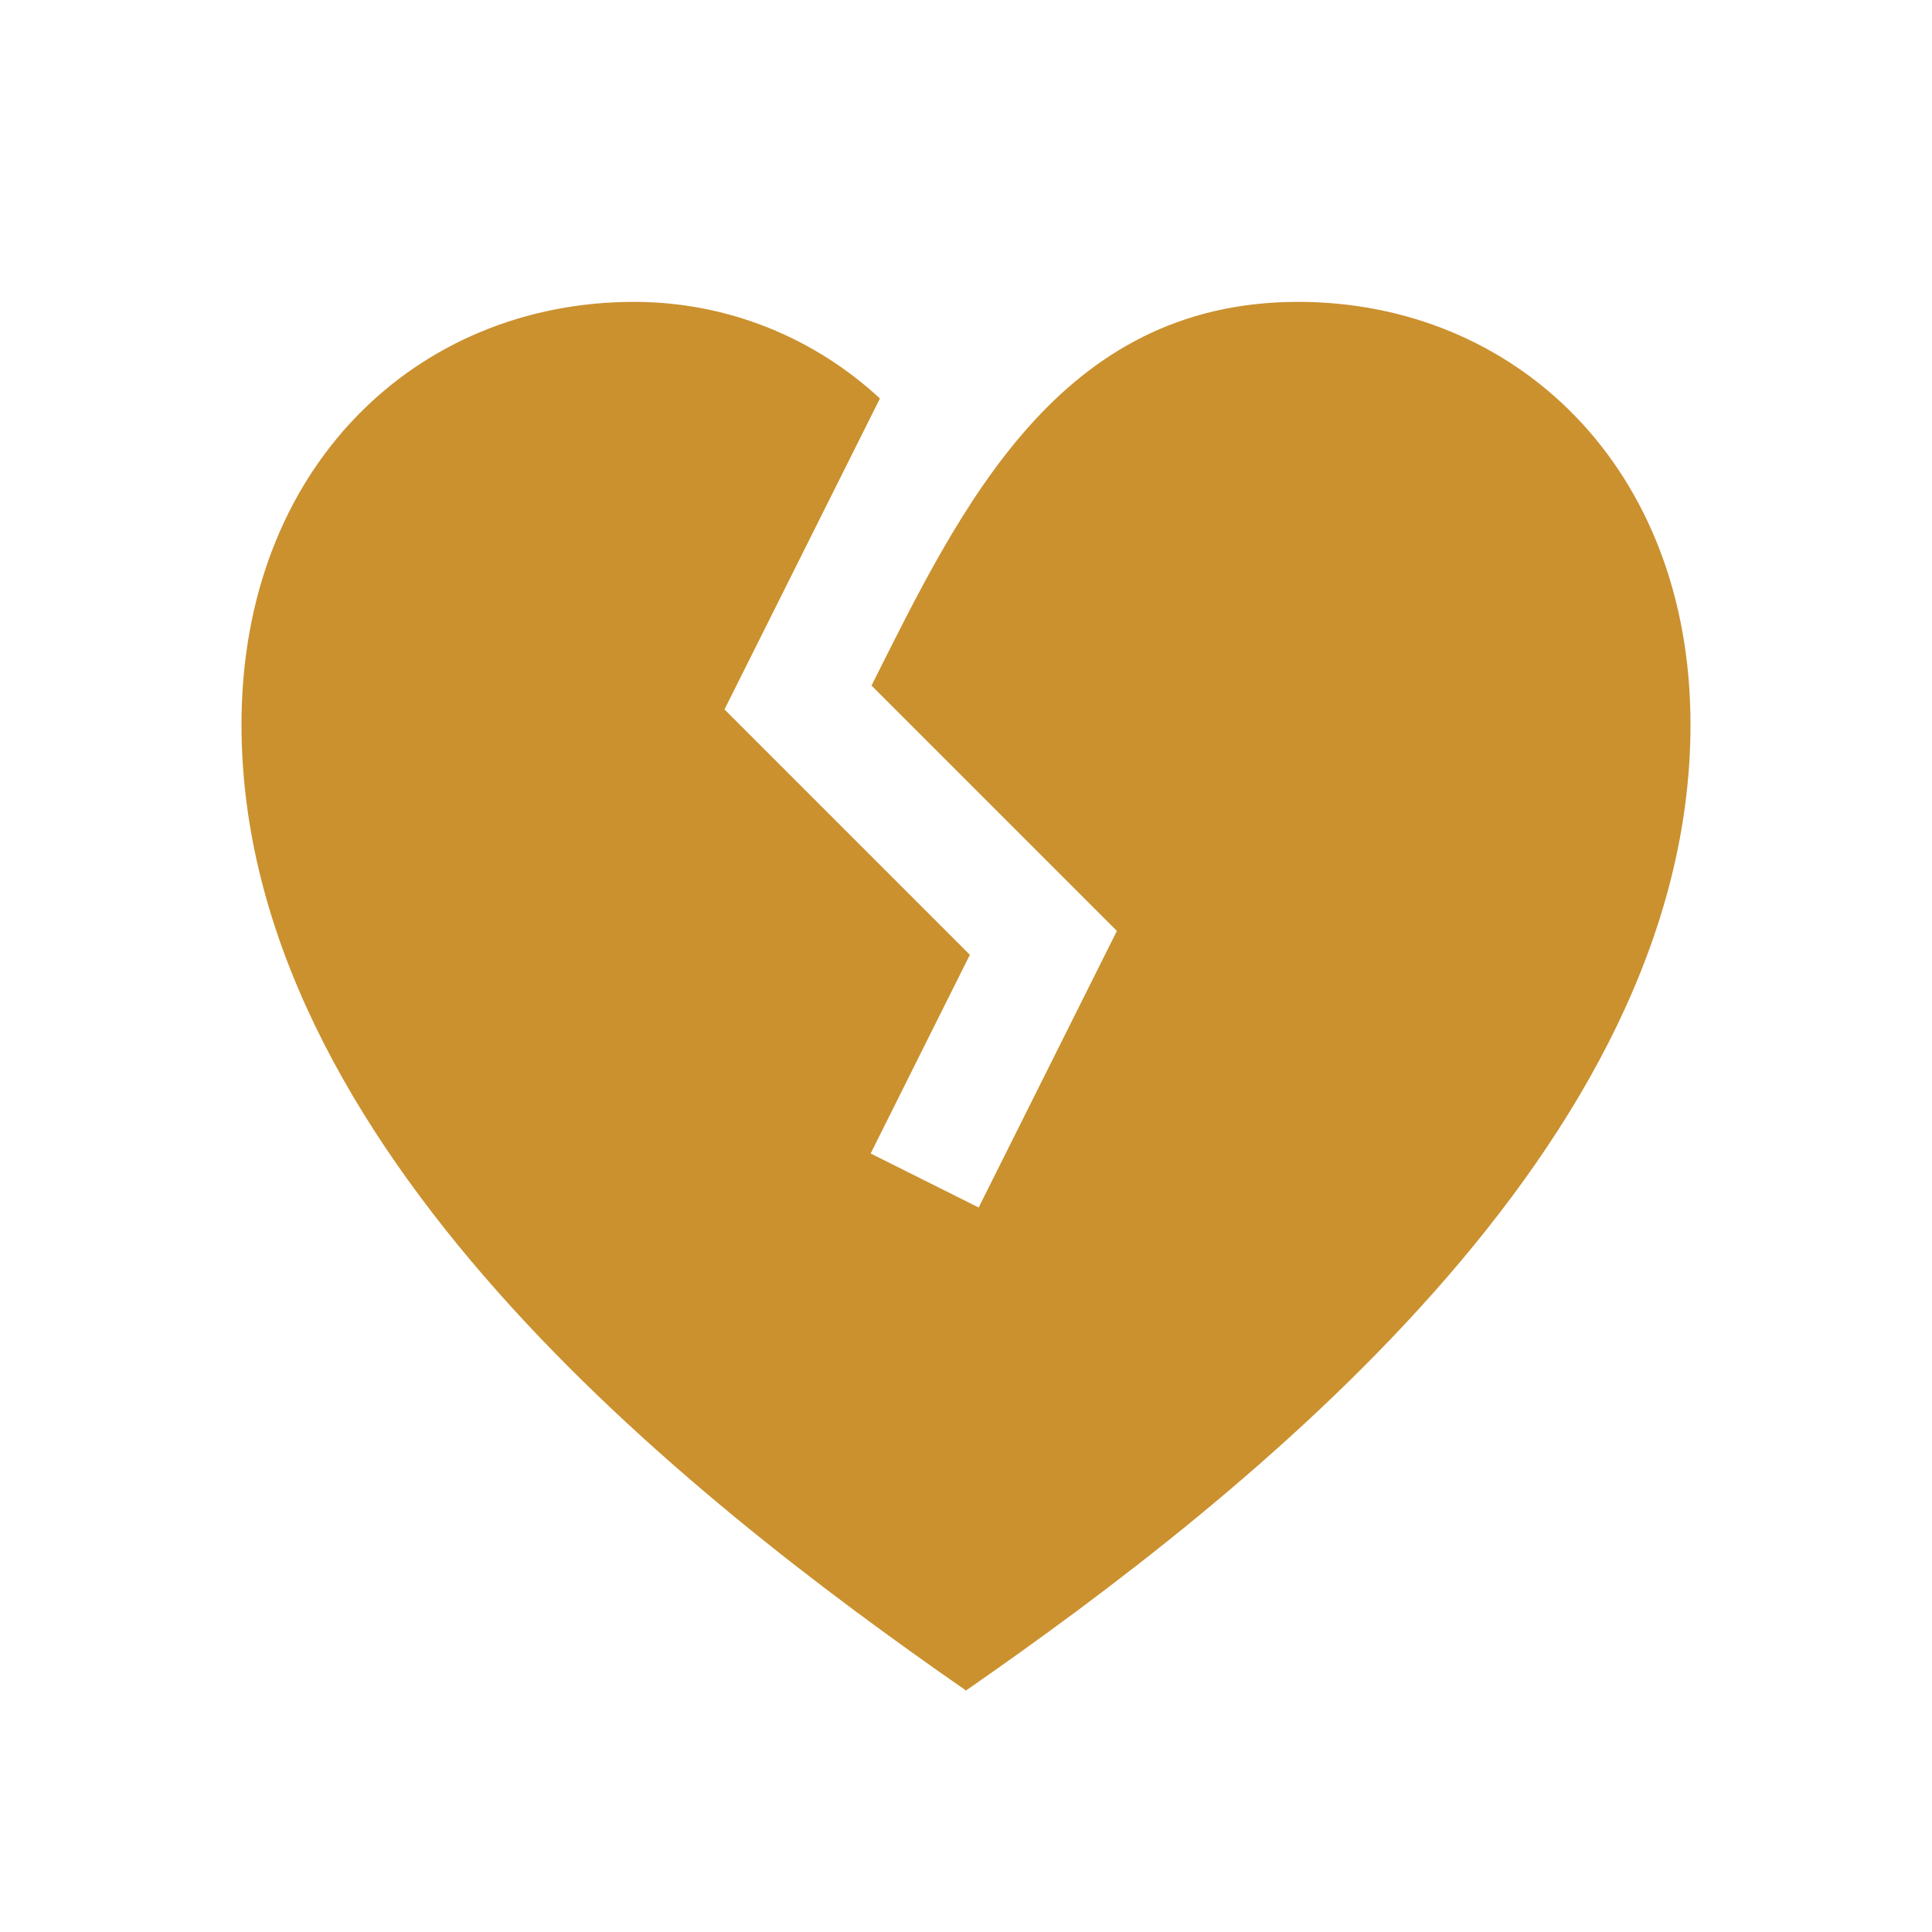 <svg xmlns="http://www.w3.org/2000/svg" viewBox="0 0 20 20" fill="#CB912F"><path d="M17.5 7.5c0 4.36-4.578 7.972-7.5 10-2.922-2.028-7.5-5.64-7.5-10 0-2.669 1.819-4.375 4.063-4.375.984 0 1.878.381 2.546 1L7.5 7.344l2.54 2.54-1.027 2.057 1.118.559 1.431-2.863-2.54-2.54c.922-1.84 1.937-3.972 4.416-3.972 2.243 0 4.062 1.706 4.062 4.375" fill="#CB912F"></path></svg>